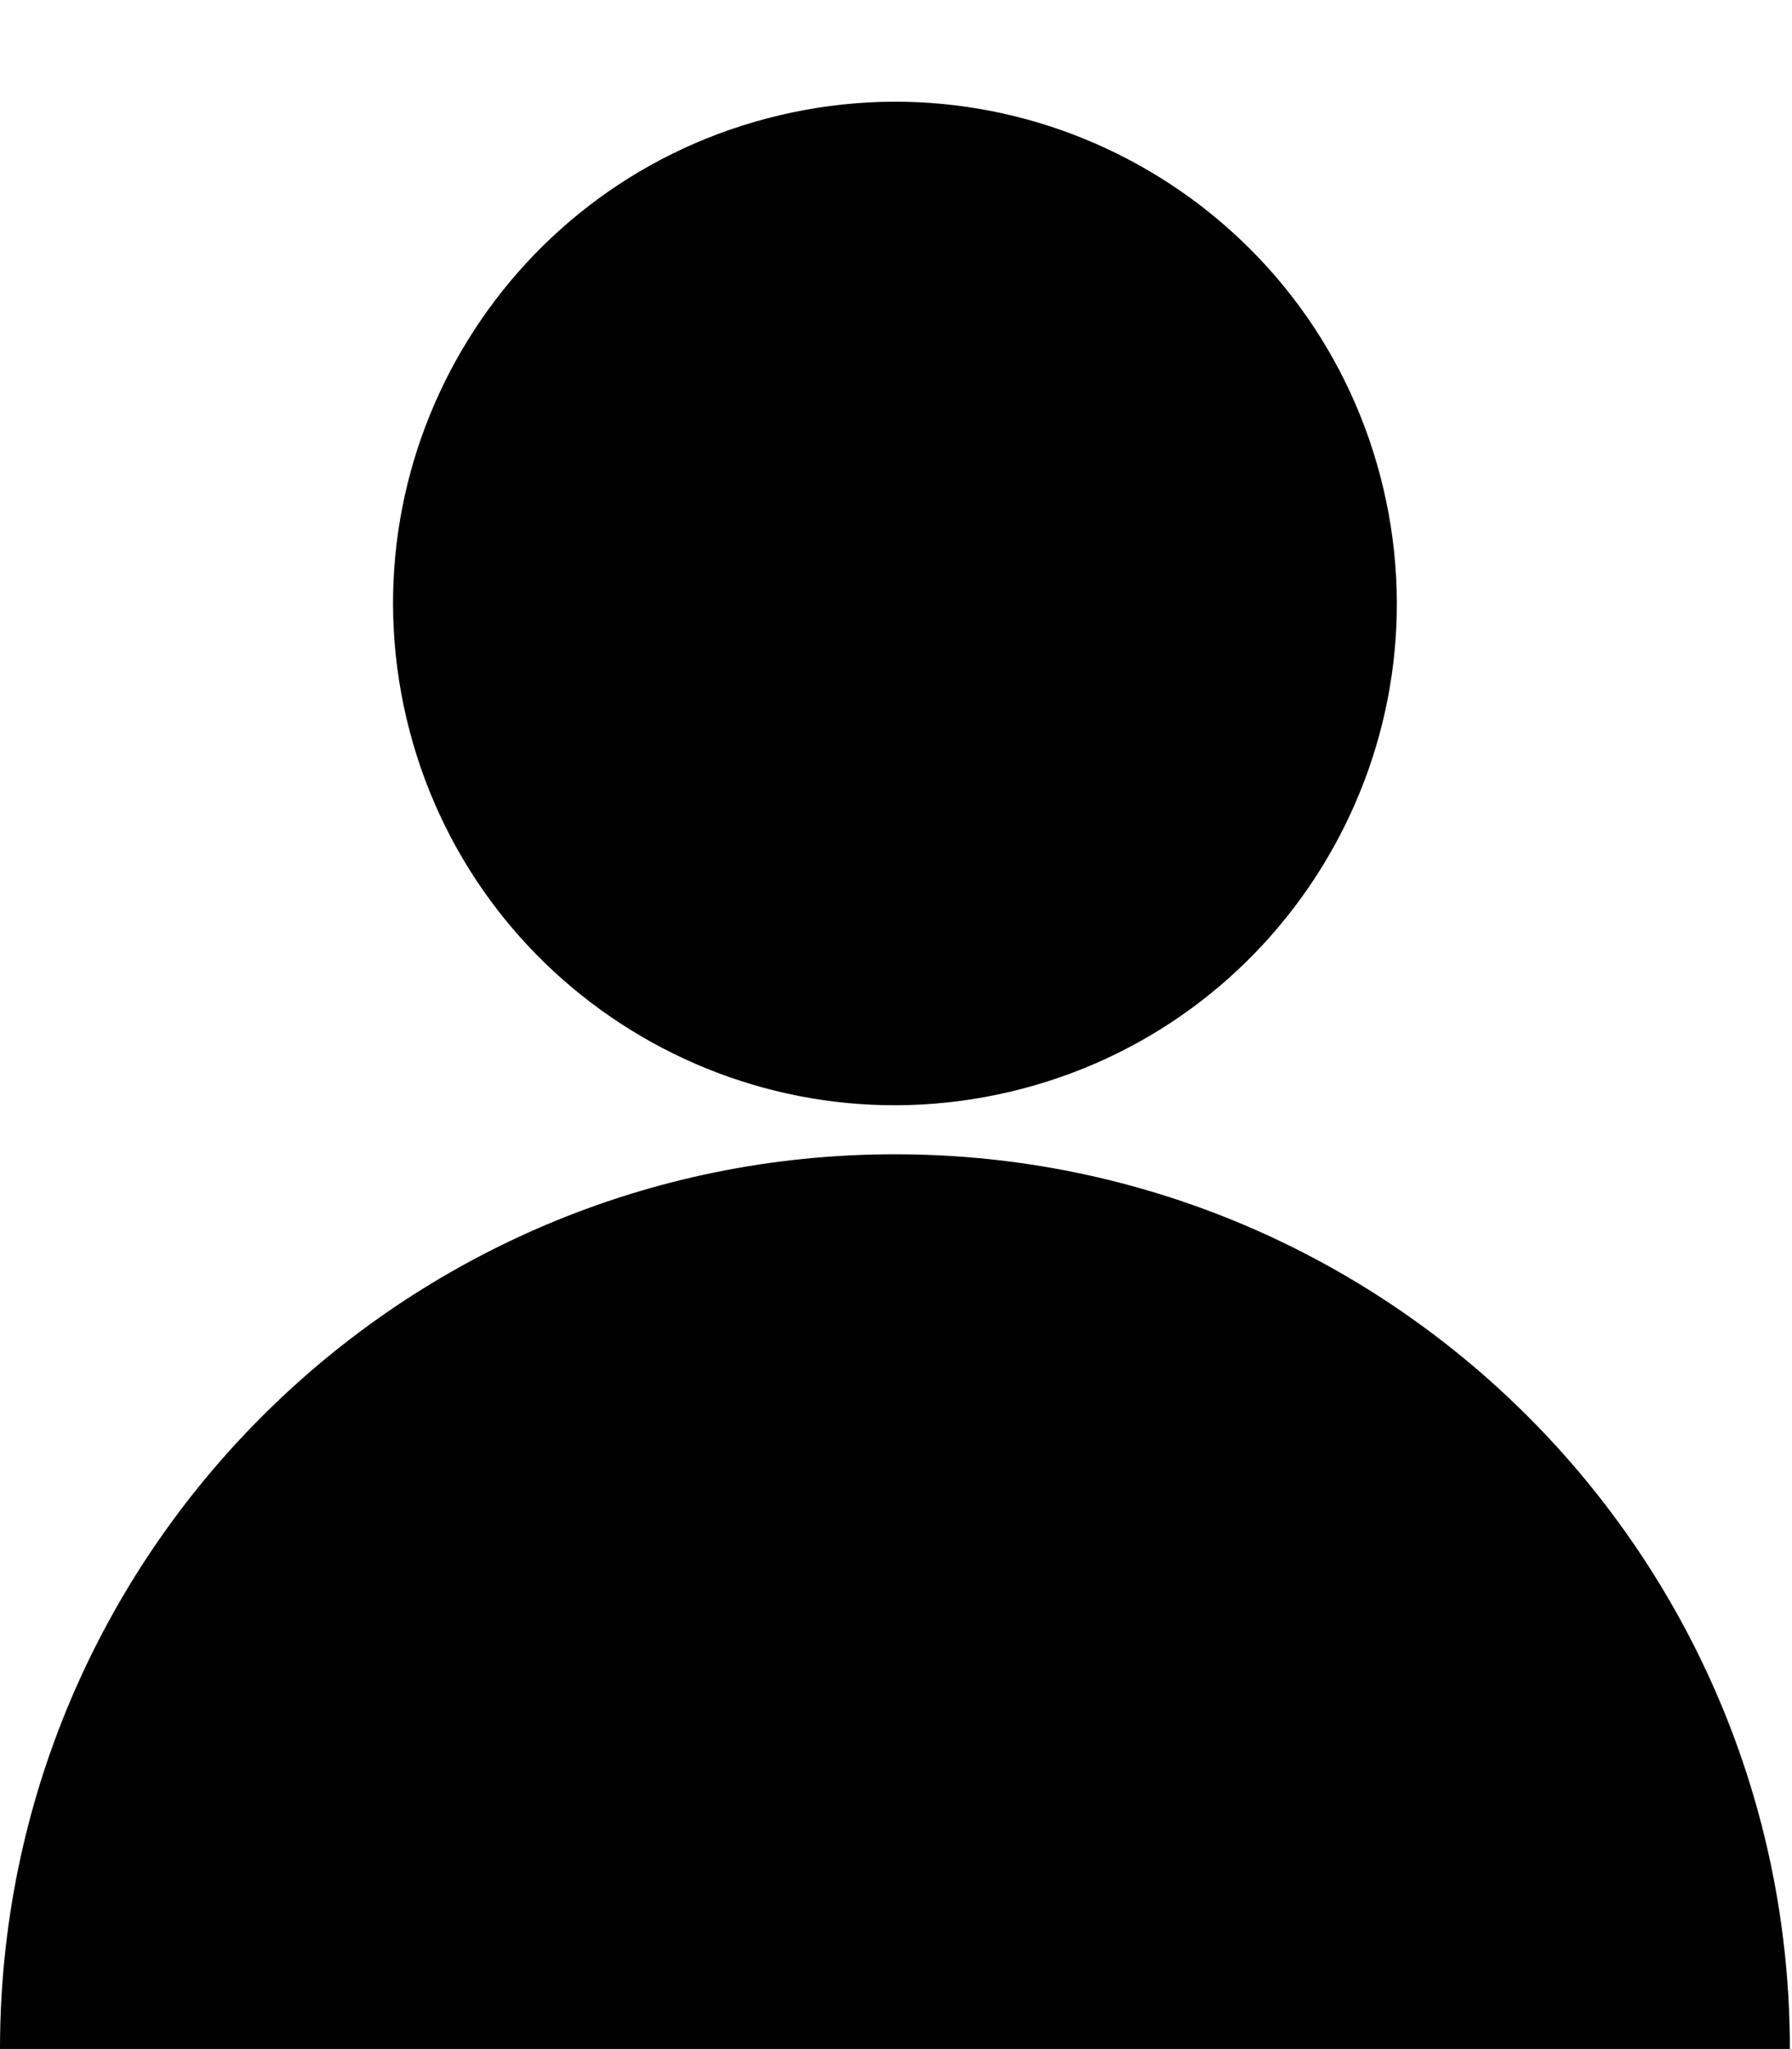 <svg xmlns="http://www.w3.org/2000/svg" fill="none" viewBox="0 0 787 900" height="900" width="787">
<path fill="black" d="M443.663 479.534C562.116 451.574 635.472 332.894 607.509 214.454C579.546 96.015 460.854 22.666 342.402 50.626C223.95 78.586 150.594 197.266 178.556 315.706C206.519 434.146 325.211 507.494 443.663 479.534Z"></path>
<path fill="black" d="M393.032 507.009C175.966 507.009 0 682.957 0 900H786.066C786.066 682.957 610.1 507.009 393.032 507.009Z"></path>
</svg>
